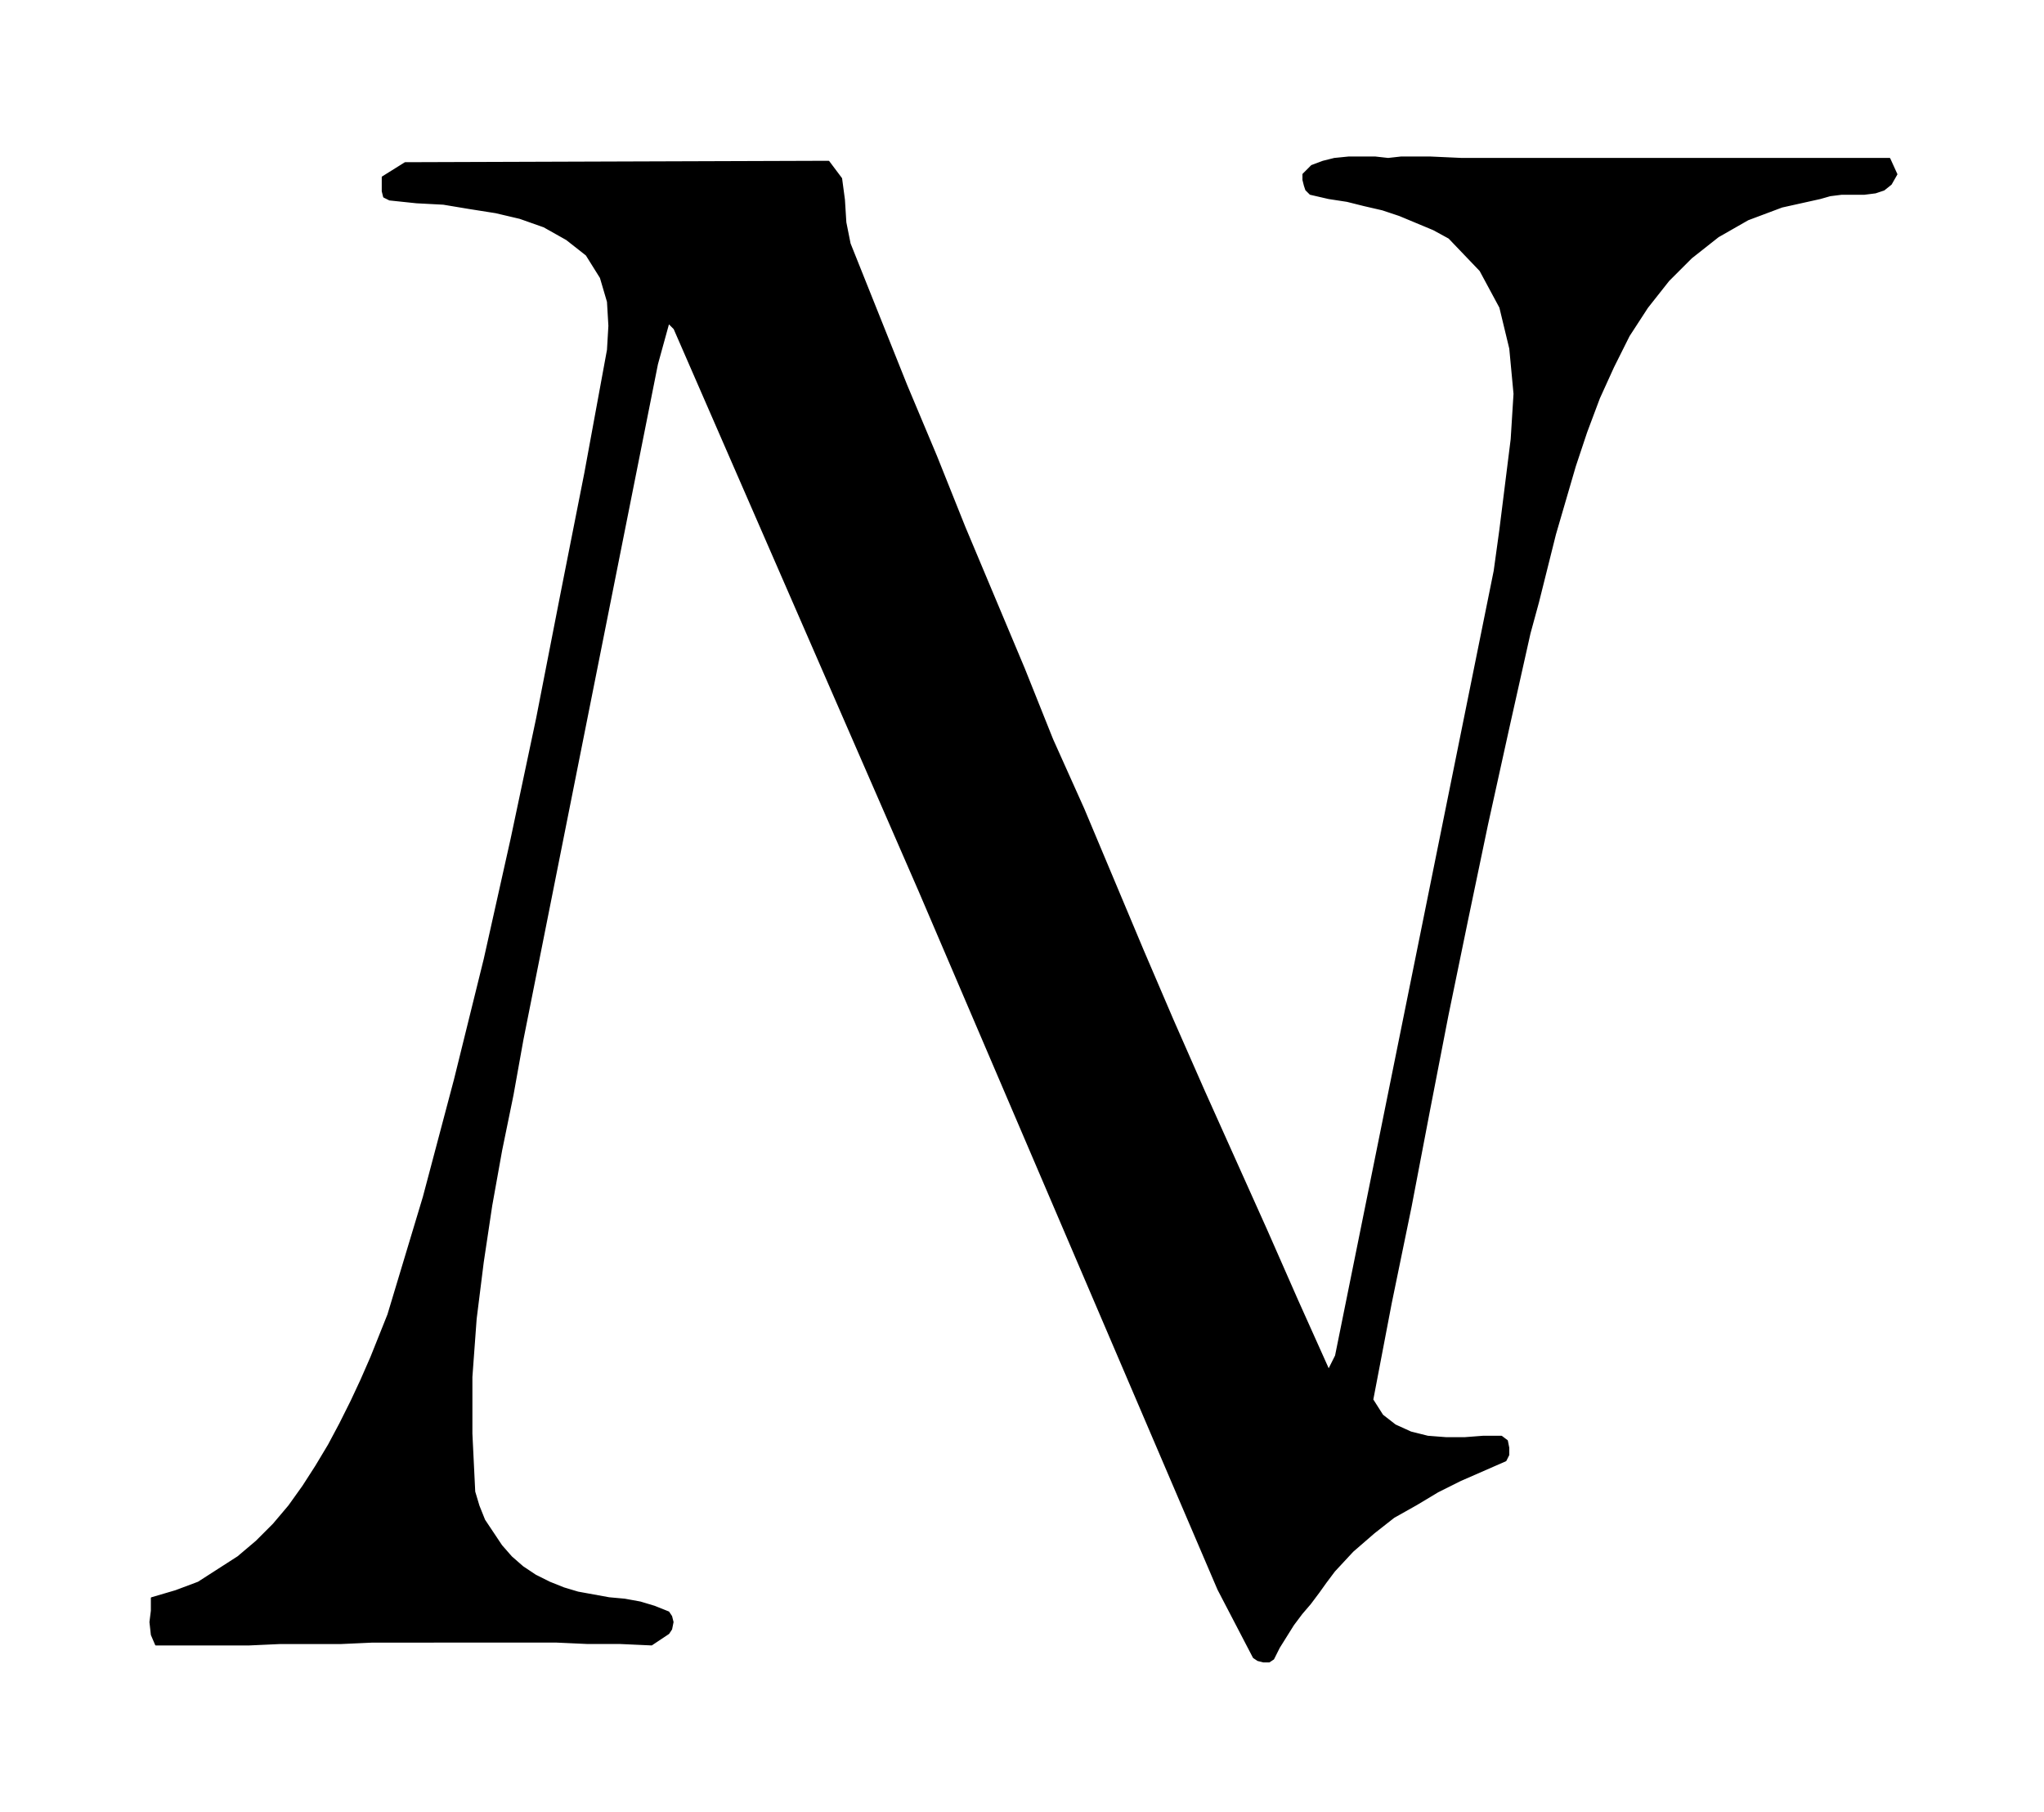 <svg xmlns="http://www.w3.org/2000/svg" width="1.443in" height="1.279in" fill-rule="evenodd" stroke-linecap="round" preserveAspectRatio="none" viewBox="0 0 1443 1279"><style>.brush0{fill:#fff}.brush1{fill:none}</style><path d="m1339 123-4 7-5 4-6 2-8 1h-16l-8 1-7 2-27 6-24 9-21 12-19 15-16 16-15 19-13 20-11 22-10 22-9 24-8 24-7 24-7 24-6 24-6 24-6 22-15 67-15 68-14 67-14 68-13 67-13 68-14 68-13 68 7 11 9 7 11 5 12 3 13 1h13l13-1h13l4 3 1 5v5l-2 4-16 7-16 7-16 8-15 9-16 9-14 11-15 13-13 14-6 8-5 7-6 8-6 7-6 8-5 8-5 8-4 8-3 2h-4l-4-1-3-2-25-48-211-493-173-397-4-4-8 29-95 477-7 39-8 39-7 39-6 40-5 40-3 41v40l2 41 3 10 4 10 6 9 6 9 7 8 8 7 9 6 10 5 10 4 10 3 11 2 11 2 11 1 11 2 10 3 10 4 2 3 1 4-1 5-2 3-12 8-22-1h-23l-22-1H263l-22 1h-43l-22 1h-66l-3-7-1-9 1-8v-9l17-5 16-6 14-9 14-9 13-11 12-12 11-13 10-14 9-14 9-15 8-15 8-16 7-15 7-16 6-15 6-15 25-83 22-83 21-85 19-85 18-85 17-87 17-86 16-87 1-17-1-17-5-17-10-16-14-11-16-9-17-6-17-4-19-3-18-3-19-1-19-2-4-2-1-4v-10l16-10 299-1 9 12 2 15 1 16 3 15 20 50 20 50 21 50 20 50 21 50 21 50 20 50 22 49 21 50 21 50 21 49 22 50 22 49 22 49 22 50 22 49 5-10 112-554 4-29 4-32 4-32 2-32-3-32-7-29-14-26-22-23-11-6-12-5-12-5-12-4-13-3-12-3-13-2-13-3-3-3-1-3-1-4v-4l6-6 8-3 8-2 10-1h19l9 1 9-1h21l22 1h302l5 11z" style="fill:#000;stroke:none"/><path fill="none" d="M1339 123h0l-4 7-5 4-6 2-8 1h-16l-8 1-7 2h0l-27 6-24 9-21 12-19 15-16 16-15 19-13 20-11 22-10 22-9 24-8 24-7 24-7 24-6 24-6 24-6 22h0l-15 67-15 68-14 67-14 68-13 67-13 68-14 68-13 68h0l7 11 9 7 11 5 12 3 13 1h13l13-1h13l4 3 1 5v5l-2 4h0l-16 7-16 7-16 8-15 9-16 9-14 11-15 13-13 14h0l-6 8-5 7-6 8-6 7-6 8-5 8-5 8-4 8h0l-3 2h-4l-4-1-3-2-25-48-211-493-173-397-4-4-8 29-95 477h0l-7 39-8 39-7 39-6 40-5 40-3 41v40l2 41h0l3 10 4 10 6 9 6 9 7 8 8 7 9 6 10 5h0l10 4 10 3 11 2 11 2 11 1 11 2 10 3 10 4h0l2 3 1 4-1 5-2 3-12 8h0l-22-1h-23l-22-1H263l-22 1h-43l-22 1h-66 0l-3-7-1-9 1-8v-9h0l17-5 16-6 14-9 14-9 13-11 12-12 11-13 10-14 9-14 9-15 8-15 8-16 7-15 7-16 6-15 6-15h0l25-83 22-83 21-85 19-85 18-85 17-87 17-86 16-87h0l1-17-1-17-5-17-10-16h0l-14-11-16-9-17-6-17-4-19-3-18-3-19-1-19-2h0l-4-2-1-4v-10l16-10 299-1h0l9 12 2 15 1 16 3 15h0l20 50 20 50 21 50 20 50 21 50 21 50 20 50 22 49 21 50 21 50 21 49 22 50 22 49 22 49 22 50 22 49 5-10 112-554h0l4-29 4-32 4-32 2-32-3-32-7-29-14-26-22-23h0l-11-6-12-5-12-5-12-4-13-3-12-3-13-2-13-3h0l-3-3-1-3-1-4v-4h0l6-6 8-3 8-2 10-1h19l9 1 9-1h21l22 1h302l5 11" style="stroke:#000;stroke-width:1;stroke-linejoin:round"/></svg>
